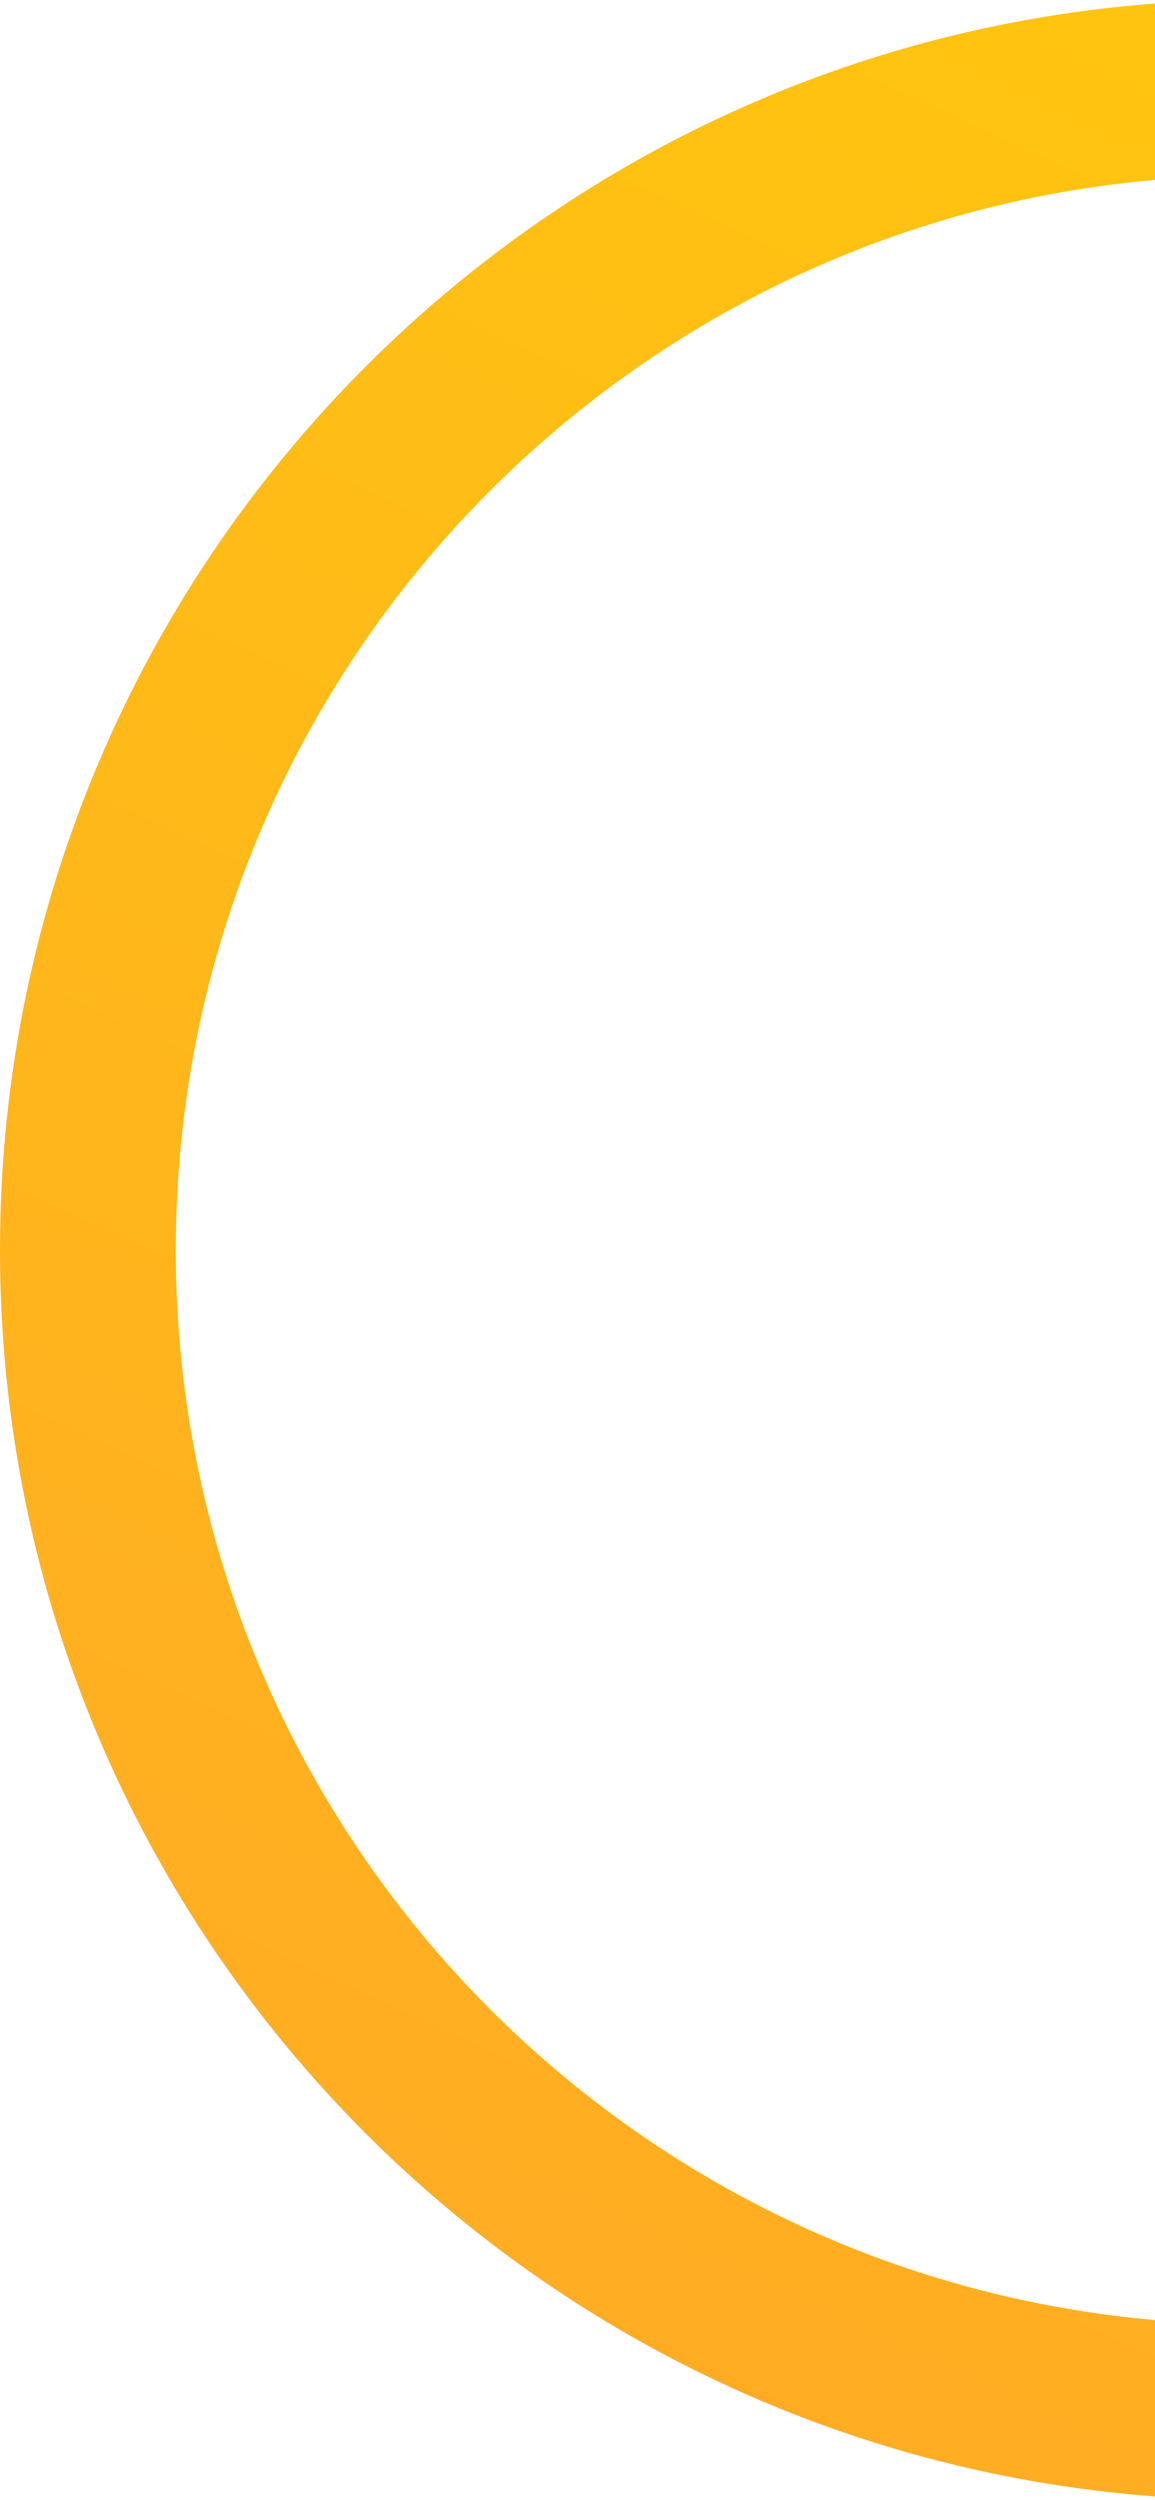 <svg xmlns="http://www.w3.org/2000/svg" width="219" height="474" viewBox="0 0 219 474" fill="none"><path fill-rule="evenodd" clip-rule="evenodd" d="M33.327 237C33.327 349.485 124.515 440.673 237 440.673C349.485 440.673 440.673 349.485 440.673 237C440.673 124.515 349.485 33.327 237 33.327C124.515 33.327 33.327 124.515 33.327 237ZM237 0C106.109 0 0 106.109 0 237C0 367.892 106.109 474 237 474C367.892 474 474 367.892 474 237C474 106.109 367.892 0 237 0Z" fill="url(#paint0_linear_700_2178)"></path><defs><linearGradient id="paint0_linear_700_2178" x1="237" y1="955.491" x2="740.559" y2="-137.885" gradientUnits="userSpaceOnUse"><stop offset="0.047" stop-color="#FF9933"></stop><stop offset="1" stop-color="#FFD700"></stop></linearGradient></defs></svg>